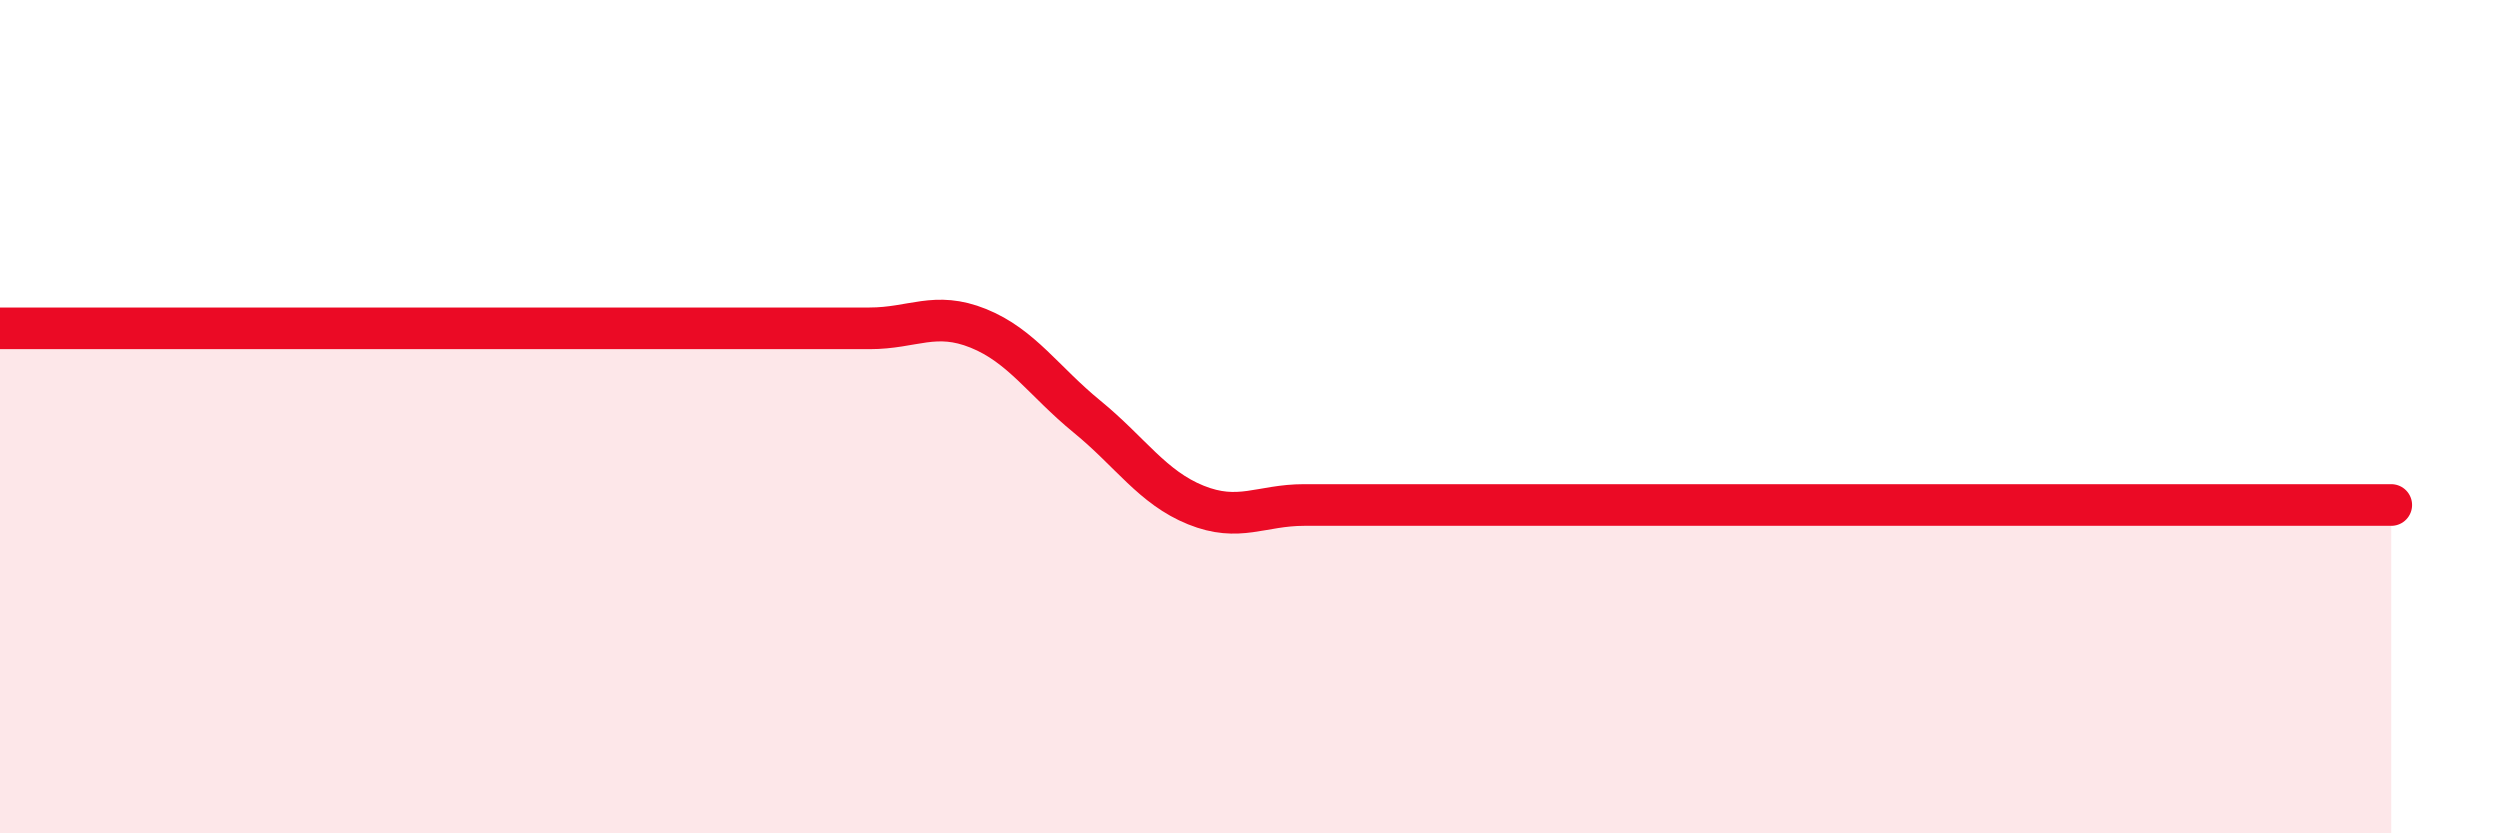 
    <svg width="60" height="20" viewBox="0 0 60 20" xmlns="http://www.w3.org/2000/svg">
      <path
        d="M 0,7.88 C 0.52,7.88 1.57,7.88 2.61,7.88 C 3.65,7.88 4.18,7.88 5.22,7.88 C 6.26,7.88 6.79,7.88 7.83,7.88 C 8.87,7.88 9.39,7.88 10.43,7.88 C 11.47,7.88 12,7.88 13.04,7.88 C 14.08,7.88 14.61,7.88 15.65,7.88 C 16.69,7.88 17.22,7.88 18.26,7.88 C 19.3,7.88 19.83,7.88 20.87,7.88 C 21.91,7.88 22.44,7.46 23.48,7.88 C 24.52,8.3 25.05,9.15 26.09,10 C 27.13,10.85 27.66,11.7 28.7,12.12 C 29.74,12.54 30.26,12.12 31.3,12.12 C 32.34,12.12 32.87,12.12 33.91,12.12 C 34.95,12.12 35.48,12.12 36.52,12.12 C 37.56,12.12 38.09,12.12 39.13,12.12 C 40.17,12.12 40.7,12.12 41.74,12.12 C 42.78,12.12 43.31,12.12 44.35,12.12 C 45.39,12.12 45.92,12.12 46.96,12.12 C 48,12.12 48.53,12.12 49.57,12.12 C 50.61,12.12 51.13,12.12 52.17,12.12 C 53.21,12.12 53.74,12.12 54.78,12.12 C 55.82,12.12 56.87,12.12 57.39,12.12L57.39 20L0 20Z"
        fill="#EB0A25"
        opacity="0.1"
        stroke-linecap="round"
        stroke-linejoin="round"
      />
      <path
        d="M 0,7.88 C 0.52,7.88 1.57,7.88 2.61,7.88 C 3.65,7.88 4.18,7.88 5.22,7.88 C 6.26,7.88 6.79,7.88 7.83,7.88 C 8.87,7.88 9.39,7.88 10.43,7.88 C 11.47,7.88 12,7.88 13.04,7.88 C 14.08,7.88 14.61,7.88 15.65,7.88 C 16.69,7.88 17.22,7.88 18.26,7.88 C 19.3,7.88 19.83,7.88 20.87,7.88 C 21.91,7.88 22.44,7.46 23.48,7.88 C 24.52,8.3 25.05,9.15 26.09,10 C 27.13,10.85 27.66,11.7 28.7,12.12 C 29.74,12.54 30.26,12.12 31.3,12.12 C 32.34,12.12 32.87,12.12 33.91,12.12 C 34.95,12.12 35.48,12.12 36.52,12.12 C 37.56,12.12 38.09,12.12 39.13,12.12 C 40.17,12.12 40.7,12.12 41.74,12.12 C 42.78,12.12 43.31,12.12 44.35,12.12 C 45.39,12.12 45.92,12.12 46.96,12.12 C 48,12.12 48.53,12.12 49.57,12.12 C 50.61,12.12 51.13,12.12 52.17,12.12 C 53.21,12.12 53.74,12.12 54.78,12.12 C 55.82,12.12 56.87,12.12 57.39,12.12"
        stroke="#EB0A25"
        stroke-width="1"
        fill="none"
        stroke-linecap="round"
        stroke-linejoin="round"
      />
    </svg>
  